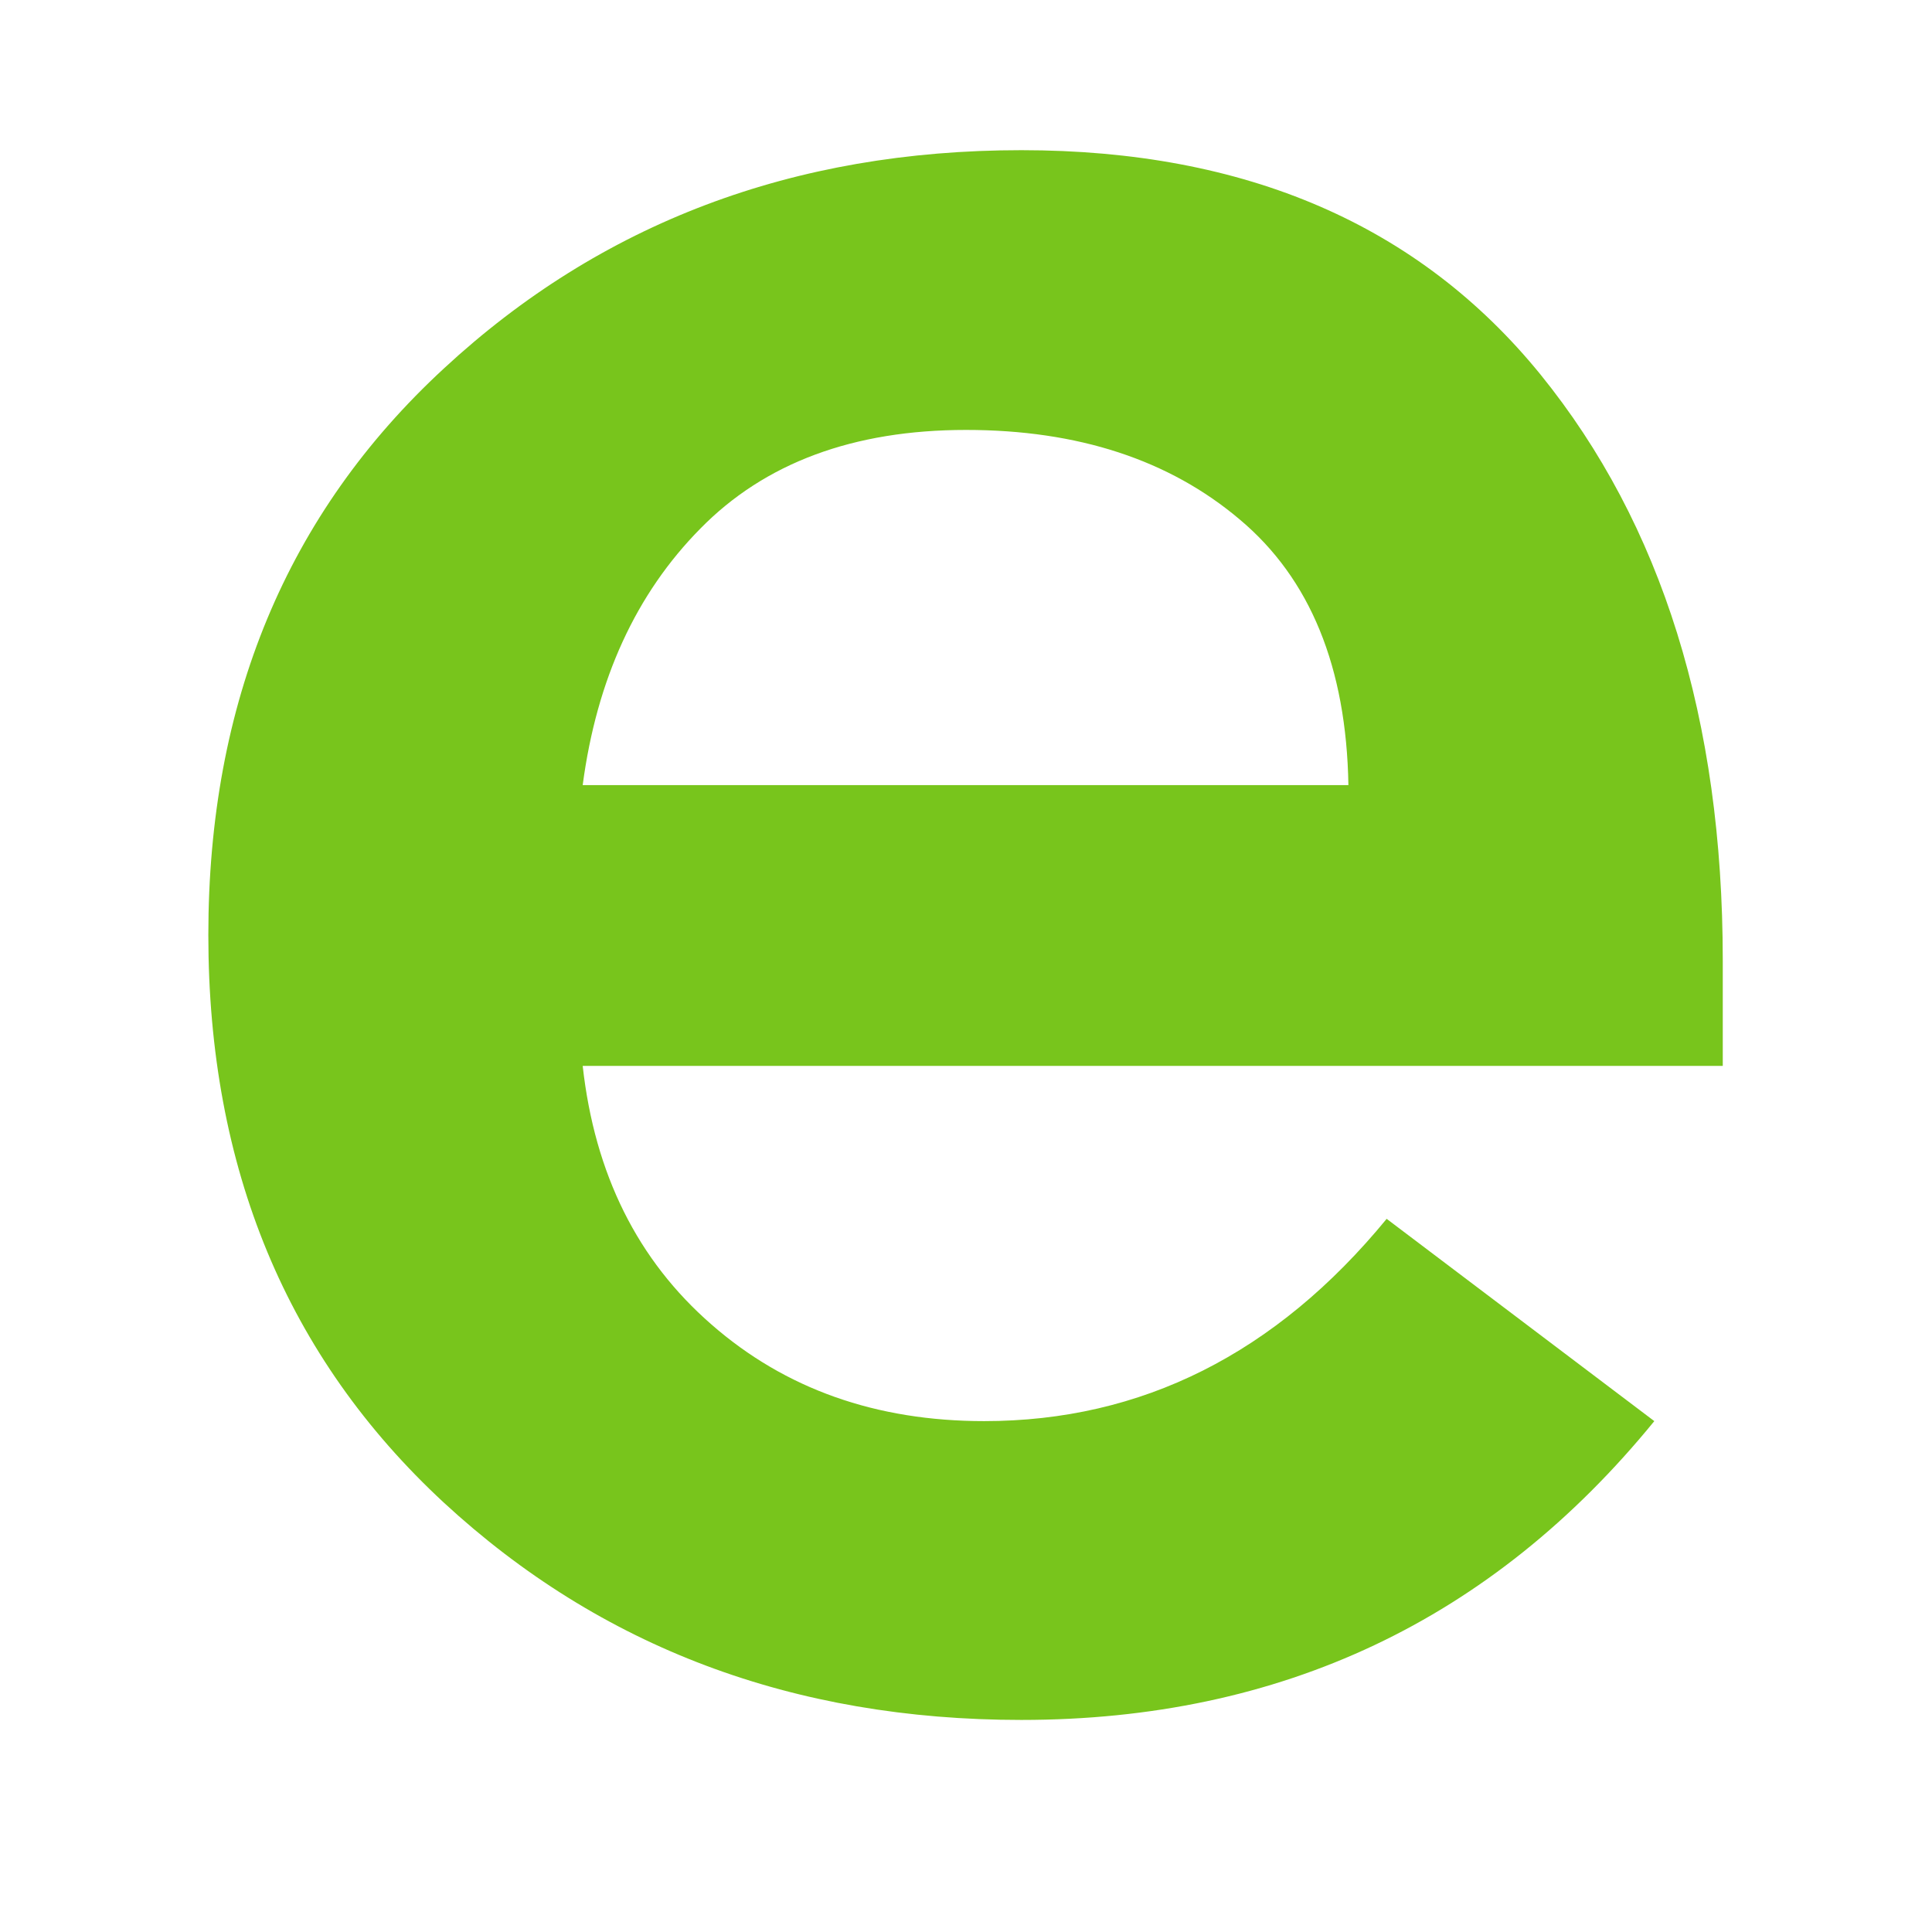<svg xmlns="http://www.w3.org/2000/svg" xmlns:xlink="http://www.w3.org/1999/xlink" width="40" zoomAndPan="magnify" viewBox="0 0 30 30" height="40" preserveAspectRatio="xMidYMid meet" version="1.0"><defs><g/></defs><g fill="#78c51c" fill-opacity="1"><g transform="translate(1.11, 26.129)"><g><path d="M 14.75 -23.797 C 18.238 -23.797 20.926 -22.633 22.812 -20.312 C 24.695 -17.988 25.641 -14.957 25.641 -11.219 L 25.641 -9.578 L 7.938 -9.578 C 8.125 -7.898 8.789 -6.562 9.938 -5.562 C 11.082 -4.562 12.492 -4.062 14.172 -4.062 C 16.617 -4.062 18.703 -5.109 20.422 -7.203 L 24.578 -4.062 C 22.055 -0.969 18.781 0.578 14.75 0.578 C 11.207 0.578 8.219 -0.547 5.781 -2.797 C 3.344 -5.055 2.125 -7.992 2.125 -11.609 C 2.125 -15.223 3.344 -18.156 5.781 -20.406 C 8.219 -22.664 11.207 -23.797 14.75 -23.797 Z M 19.828 -13.938 C 19.797 -15.77 19.234 -17.145 18.141 -18.062 C 17.047 -18.988 15.629 -19.453 13.891 -19.453 C 12.141 -19.453 10.766 -18.941 9.766 -17.922 C 8.766 -16.91 8.156 -15.582 7.938 -13.938 Z M 19.828 -13.938 "/></g></g></g></svg>